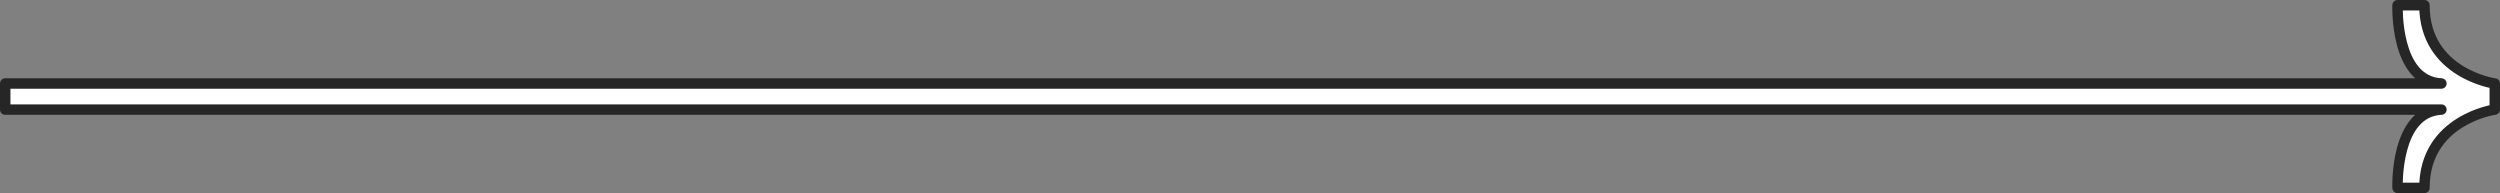 <svg width="479" height="37" viewBox="0 0 479 37" fill="none" xmlns="http://www.w3.org/2000/svg">
<rect x="0" y="0" width="479" height="37" fill="#808080" stroke="none"/>
<path fill-rule="evenodd" clip-rule="evenodd" d="M459.371 1H464.523C464.523 14.109 478 16.009 478 16.009V20.991C478 20.991 464.523 22.891 464.523 36H459.371C459.371 36 458.805 21.407 467.776 21H1V16H467.776C458.805 15.593 459.371 1 459.371 1Z" fill="white"/>
<path d="M464.523 1H465.523C465.523 0.448 465.076 0 464.523 0V1ZM459.371 1V0C458.834 0 458.393 0.424 458.372 0.961L459.371 1ZM478 16.009H479C479 15.51 478.633 15.088 478.14 15.018L478 16.009ZM478 20.991L478.14 21.982C478.633 21.912 479 21.49 479 20.991H478ZM464.523 36V37C465.076 37 465.523 36.552 465.523 36H464.523ZM459.371 36L458.372 36.039C458.393 36.576 458.834 37 459.371 37V36ZM467.776 21L467.821 21.999C468.364 21.974 468.788 21.521 468.775 20.977C468.763 20.434 468.319 20 467.776 20V21ZM1 21H0C0 21.552 0.448 22 1 22L1 21ZM1 16V15C0.448 15 0 15.448 0 16H1ZM467.776 16V17C468.319 17 468.763 16.566 468.775 16.023C468.788 15.479 468.364 15.026 467.821 15.001L467.776 16ZM464.523 0H459.371V2H464.523V0ZM478 16.009C478.14 15.018 478.14 15.018 478.14 15.019C478.14 15.019 478.141 15.019 478.141 15.019C478.141 15.019 478.141 15.019 478.141 15.019C478.141 15.019 478.139 15.018 478.137 15.018C478.133 15.018 478.126 15.017 478.116 15.015C478.096 15.012 478.063 15.006 478.02 14.999C477.932 14.984 477.799 14.959 477.627 14.923C477.283 14.851 476.785 14.732 476.184 14.55C474.98 14.185 473.383 13.57 471.793 12.573C468.643 10.597 465.523 7.133 465.523 1H463.523C463.523 7.976 467.142 12.016 470.73 14.267C472.51 15.384 474.282 16.063 475.604 16.464C476.267 16.665 476.822 16.797 477.215 16.88C477.412 16.921 477.568 16.95 477.678 16.969C477.733 16.979 477.776 16.986 477.807 16.991C477.822 16.993 477.834 16.995 477.843 16.996C477.848 16.997 477.851 16.998 477.854 16.998C477.856 16.998 477.857 16.998 477.858 16.998C477.858 16.999 477.859 16.999 477.859 16.999C477.86 16.999 477.86 16.999 478 16.009ZM479 20.991V16.009H477V20.991H479ZM465.523 36C465.523 29.867 468.643 26.403 471.793 24.427C473.383 23.43 474.98 22.815 476.184 22.45C476.785 22.268 477.283 22.149 477.627 22.077C477.799 22.041 477.932 22.016 478.02 22.001C478.063 21.994 478.096 21.988 478.116 21.985C478.126 21.983 478.133 21.983 478.137 21.982C478.139 21.982 478.141 21.981 478.141 21.981C478.141 21.981 478.141 21.981 478.141 21.981C478.141 21.981 478.14 21.981 478.14 21.981C478.14 21.982 478.14 21.982 478 20.991C477.86 20.001 477.86 20.001 477.859 20.001C477.859 20.001 477.858 20.001 477.858 20.002C477.857 20.002 477.856 20.002 477.854 20.002C477.851 20.002 477.848 20.003 477.843 20.004C477.834 20.005 477.822 20.007 477.807 20.009C477.776 20.014 477.733 20.021 477.678 20.031C477.568 20.05 477.412 20.079 477.215 20.12C476.822 20.203 476.267 20.335 475.604 20.536C474.282 20.937 472.51 21.616 470.73 22.733C467.142 24.984 463.523 29.024 463.523 36H465.523ZM459.371 37H464.523V35H459.371V37ZM467.73 20.001C462.538 20.236 460.245 24.614 459.243 28.396C458.731 30.33 458.515 32.236 458.425 33.65C458.38 34.36 458.367 34.951 458.365 35.367C458.364 35.575 458.365 35.74 458.367 35.854C458.368 35.911 458.37 35.956 458.37 35.987C458.371 36.002 458.371 36.015 458.372 36.023C458.372 36.028 458.372 36.031 458.372 36.034C458.372 36.035 458.372 36.036 458.372 36.037C458.372 36.037 458.372 36.038 458.372 36.038C458.372 36.038 458.372 36.039 459.371 36C460.371 35.961 460.371 35.962 460.371 35.962C460.371 35.962 460.371 35.962 460.371 35.962C460.371 35.962 460.371 35.962 460.371 35.961C460.371 35.96 460.371 35.958 460.37 35.956C460.37 35.95 460.37 35.941 460.37 35.929C460.369 35.905 460.368 35.868 460.367 35.818C460.365 35.718 460.364 35.569 460.365 35.377C460.367 34.994 460.379 34.442 460.421 33.777C460.506 32.442 460.709 30.674 461.176 28.909C462.134 25.293 464.043 22.17 467.821 21.999L467.73 20.001ZM1 22H467.776V20H1V22ZM0 16V21H2V16H0ZM467.776 15H1V17H467.776V15ZM459.371 1C458.372 0.961 458.372 0.962 458.372 0.962C458.372 0.962 458.372 0.963 458.372 0.963C458.372 0.964 458.372 0.965 458.372 0.966C458.372 0.969 458.372 0.972 458.372 0.977C458.371 0.985 458.371 0.998 458.37 1.013C458.37 1.044 458.368 1.089 458.367 1.146C458.365 1.26 458.364 1.425 458.365 1.633C458.367 2.049 458.38 2.64 458.425 3.35C458.515 4.764 458.731 6.67 459.243 8.603C460.245 12.386 462.538 16.764 467.73 16.999L467.821 15.001C464.043 14.83 462.134 11.707 461.176 8.091C460.709 6.326 460.506 4.558 460.421 3.223C460.379 2.558 460.367 2.006 460.365 1.623C460.364 1.431 460.365 1.282 460.367 1.182C460.368 1.132 460.369 1.095 460.37 1.071C460.37 1.059 460.37 1.05 460.37 1.044C460.371 1.042 460.371 1.04 460.371 1.039C460.371 1.039 460.371 1.038 460.371 1.038C460.371 1.038 460.371 1.038 460.371 1.038C460.371 1.039 460.371 1.039 459.371 1Z" fill="#262626"/>
</svg>
